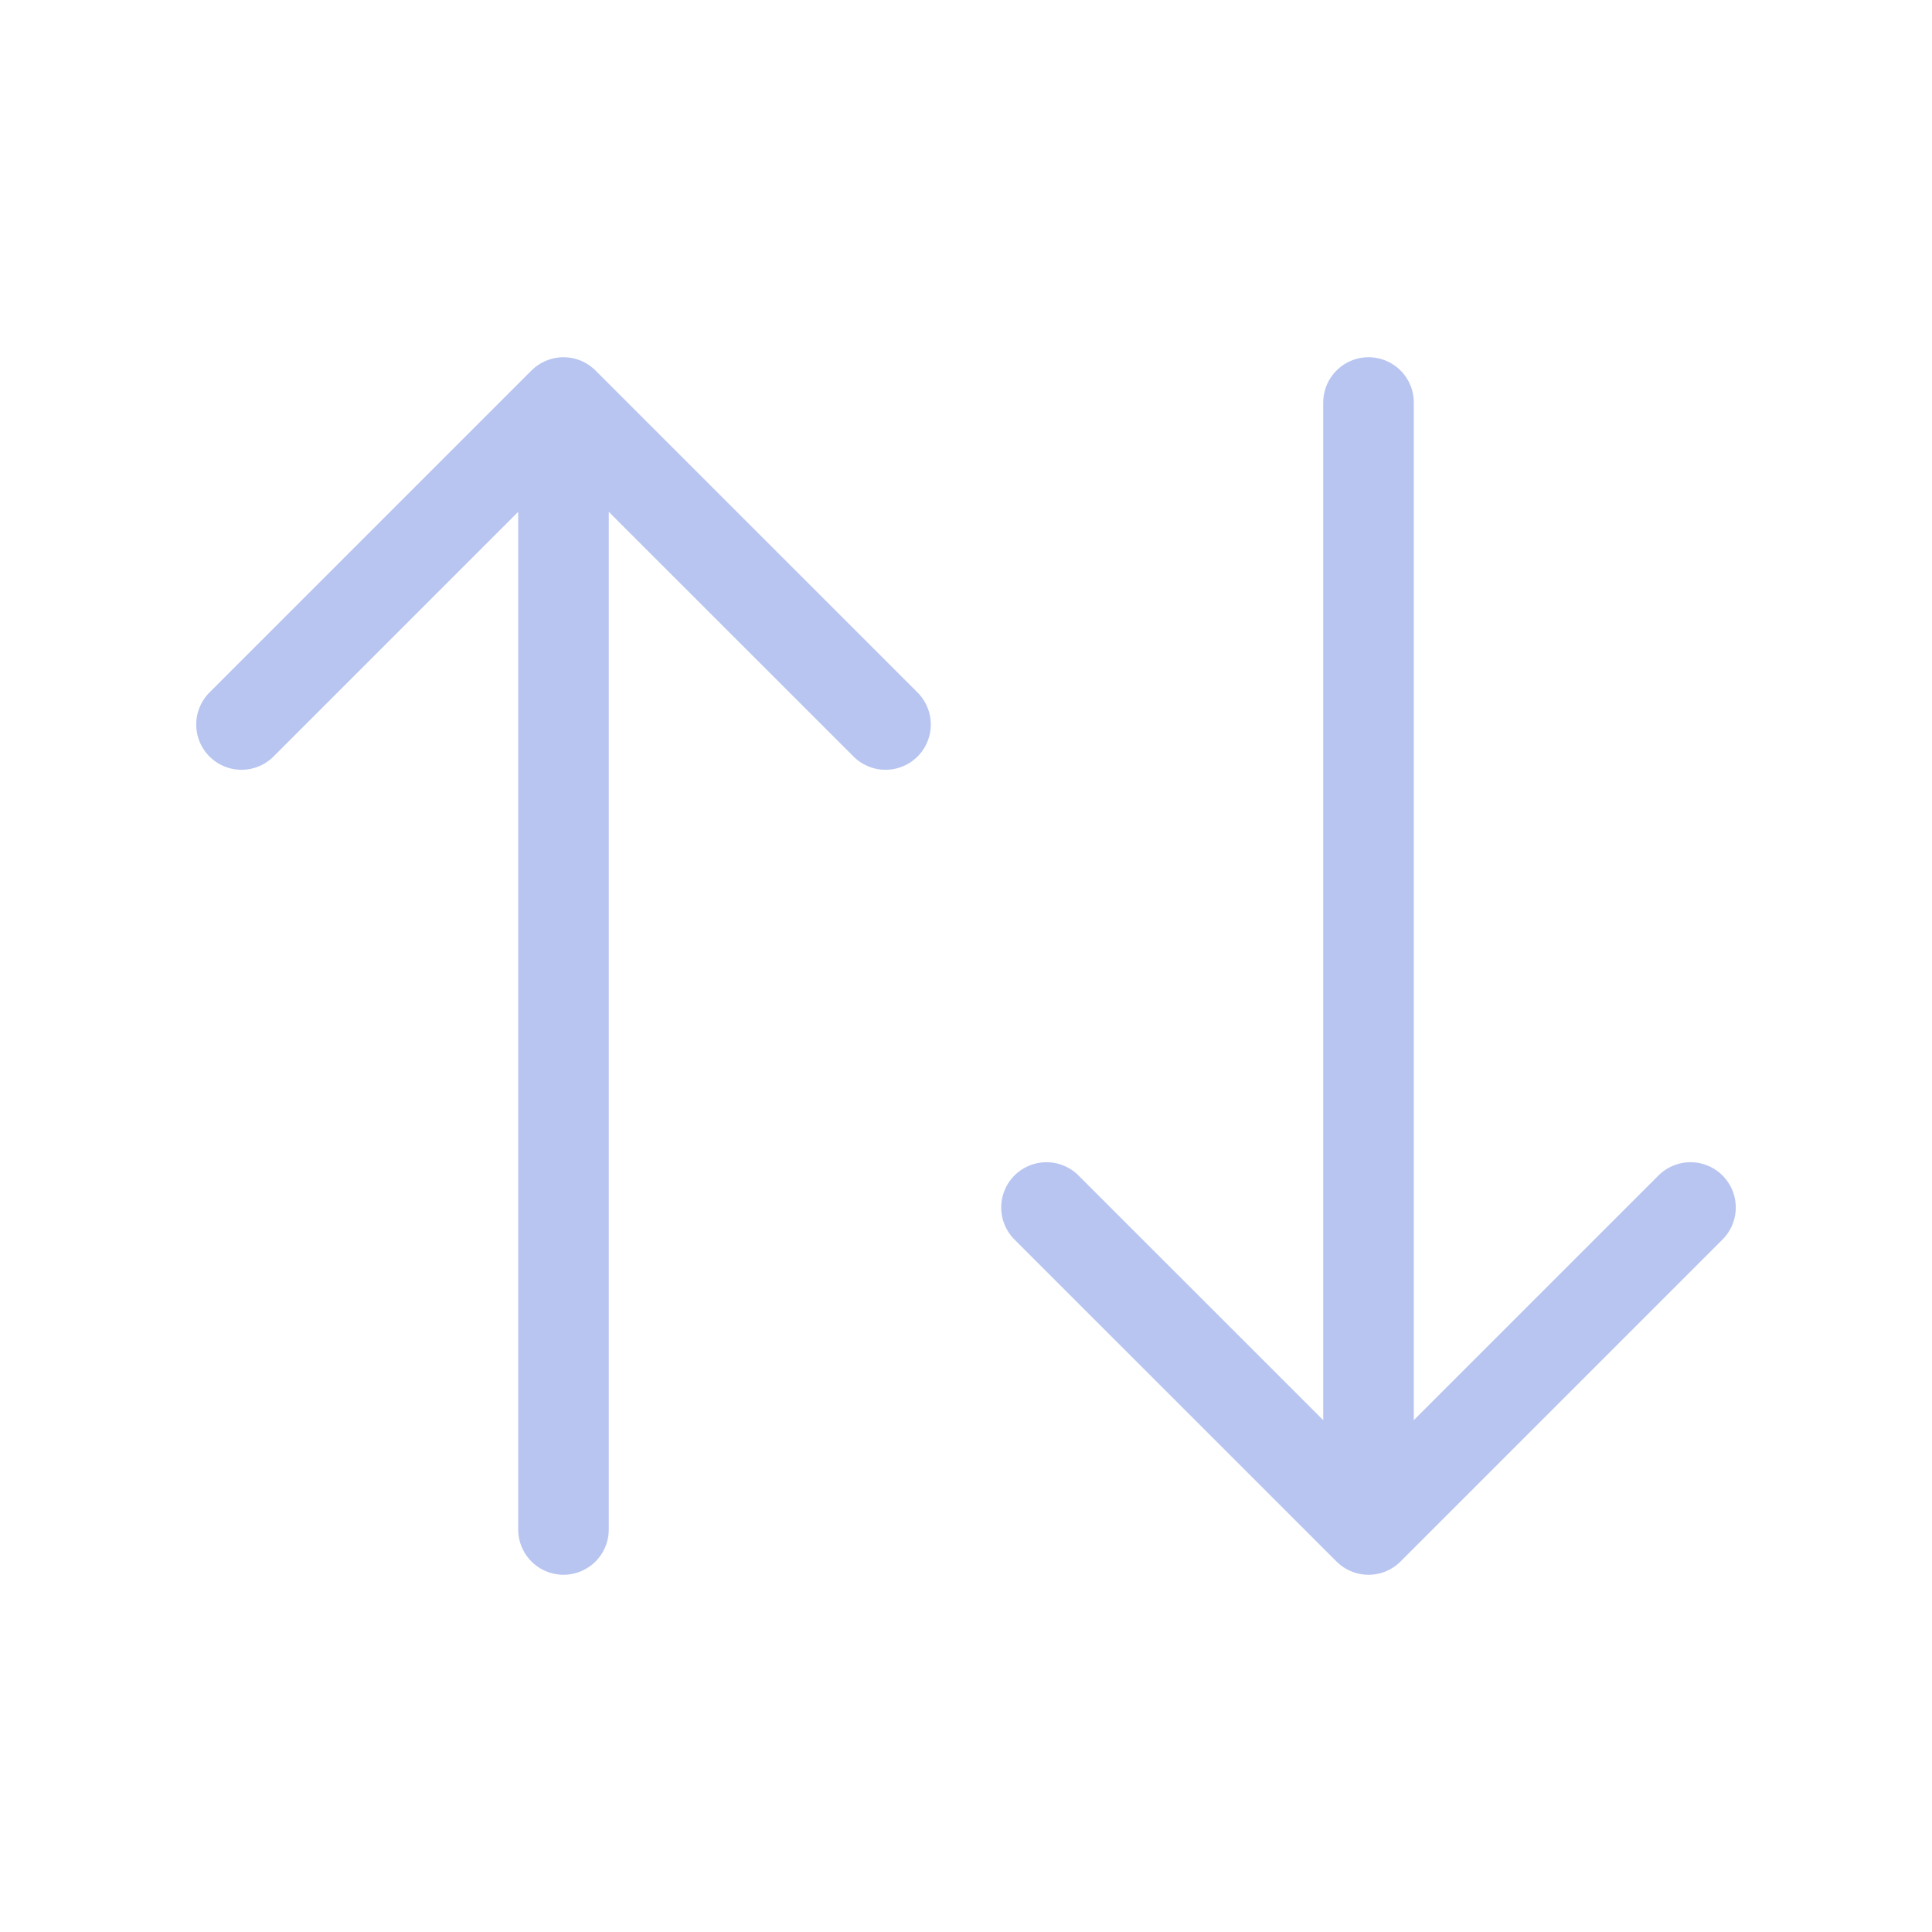 <svg width="32" height="32" viewBox="0 0 32 32" fill="none" xmlns="http://www.w3.org/2000/svg">
<path d="M4 12L9.333 6.667M9.333 6.667L14.667 12M9.333 6.667V25.333" stroke="#B8C5F1" stroke-width="1.5" stroke-linecap="round" stroke-linejoin="round"/>
<path d="M28 20L22.667 25.333M22.667 25.333L17.333 20M22.667 25.333V6.667" stroke="#B8C5F1" stroke-width="1.5" stroke-linecap="round" stroke-linejoin="round"/>
</svg>

